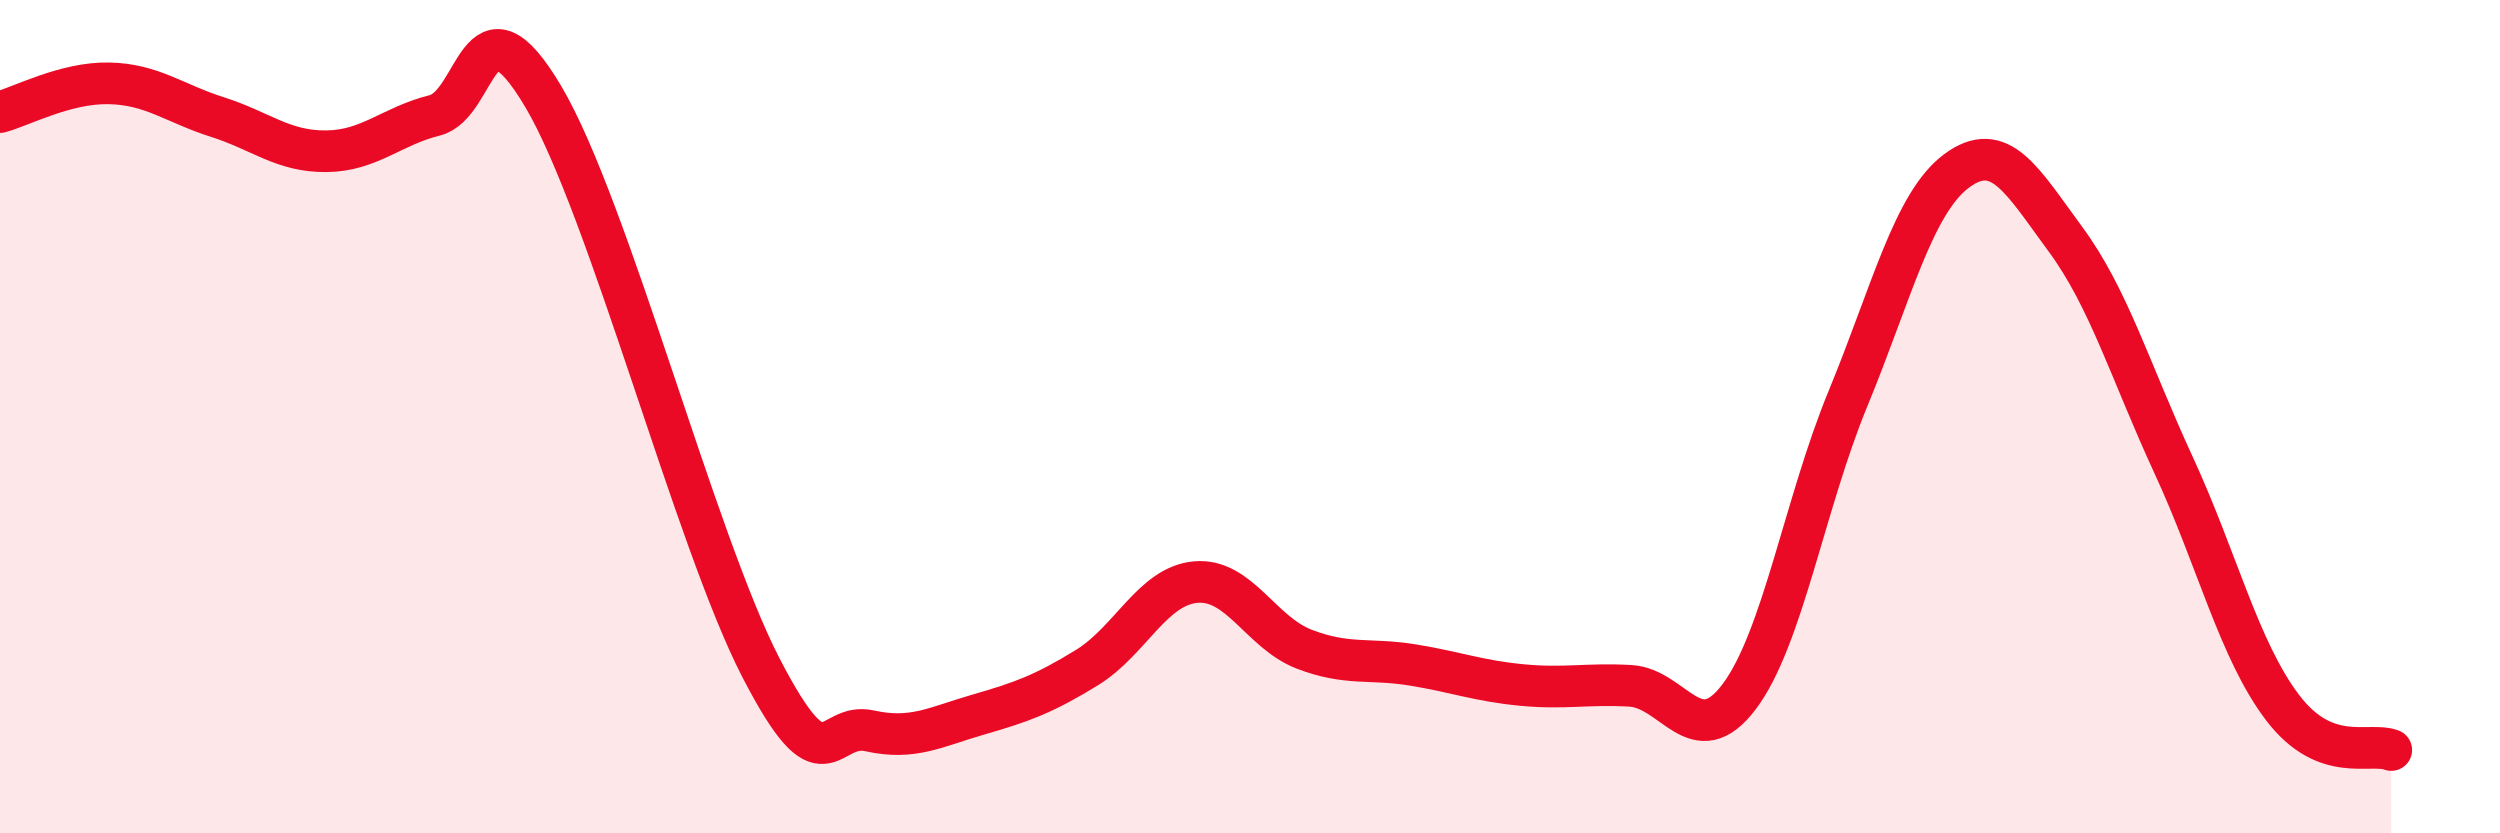 
    <svg width="60" height="20" viewBox="0 0 60 20" xmlns="http://www.w3.org/2000/svg">
      <path
        d="M 0,2.69 C 0.52,2.55 1.57,1.98 2.61,2 C 3.65,2.02 4.18,2.48 5.22,2.81 C 6.26,3.14 6.79,3.64 7.83,3.63 C 8.87,3.62 9.39,3.03 10.43,2.77 C 11.47,2.51 11.47,-0.33 13.04,2.32 C 14.61,4.97 16.69,12.98 18.26,16.02 C 19.83,19.06 19.83,17.31 20.87,17.54 C 21.91,17.77 22.44,17.45 23.48,17.15 C 24.52,16.85 25.05,16.66 26.09,16.02 C 27.13,15.38 27.66,14.06 28.7,13.97 C 29.74,13.88 30.26,15.18 31.3,15.58 C 32.34,15.98 32.87,15.79 33.91,15.96 C 34.95,16.13 35.48,16.34 36.52,16.44 C 37.56,16.54 38.09,16.4 39.13,16.46 C 40.17,16.52 40.7,18.1 41.74,16.72 C 42.78,15.34 43.31,12.09 44.35,9.57 C 45.39,7.05 45.92,4.87 46.96,4.1 C 48,3.33 48.53,4.33 49.57,5.74 C 50.61,7.15 51.13,8.92 52.17,11.17 C 53.21,13.42 53.74,15.61 54.78,16.98 C 55.82,18.35 56.87,17.8 57.39,18L57.39 20L0 20Z"
        fill="#EB0A25"
        opacity="0.1"
        stroke-linecap="round"
        stroke-linejoin="round"
      />
      <path
        d="M 0,2.69 C 0.52,2.55 1.57,1.98 2.61,2 C 3.65,2.02 4.18,2.48 5.22,2.81 C 6.26,3.14 6.79,3.64 7.83,3.63 C 8.87,3.62 9.39,3.03 10.43,2.77 C 11.47,2.51 11.47,-0.33 13.04,2.32 C 14.61,4.97 16.69,12.98 18.26,16.02 C 19.83,19.06 19.83,17.31 20.87,17.54 C 21.91,17.77 22.44,17.45 23.48,17.15 C 24.52,16.85 25.05,16.66 26.09,16.02 C 27.13,15.38 27.66,14.06 28.7,13.97 C 29.74,13.88 30.26,15.18 31.3,15.58 C 32.34,15.98 32.87,15.79 33.91,15.96 C 34.95,16.13 35.48,16.34 36.52,16.44 C 37.56,16.54 38.09,16.4 39.13,16.46 C 40.17,16.52 40.7,18.1 41.74,16.72 C 42.78,15.34 43.31,12.09 44.35,9.57 C 45.39,7.05 45.92,4.87 46.96,4.1 C 48,3.33 48.53,4.33 49.57,5.74 C 50.61,7.15 51.13,8.92 52.17,11.17 C 53.21,13.42 53.74,15.61 54.78,16.98 C 55.82,18.35 56.87,17.8 57.39,18"
        stroke="#EB0A25"
        stroke-width="1"
        fill="none"
        stroke-linecap="round"
        stroke-linejoin="round"
      />
    </svg>
  